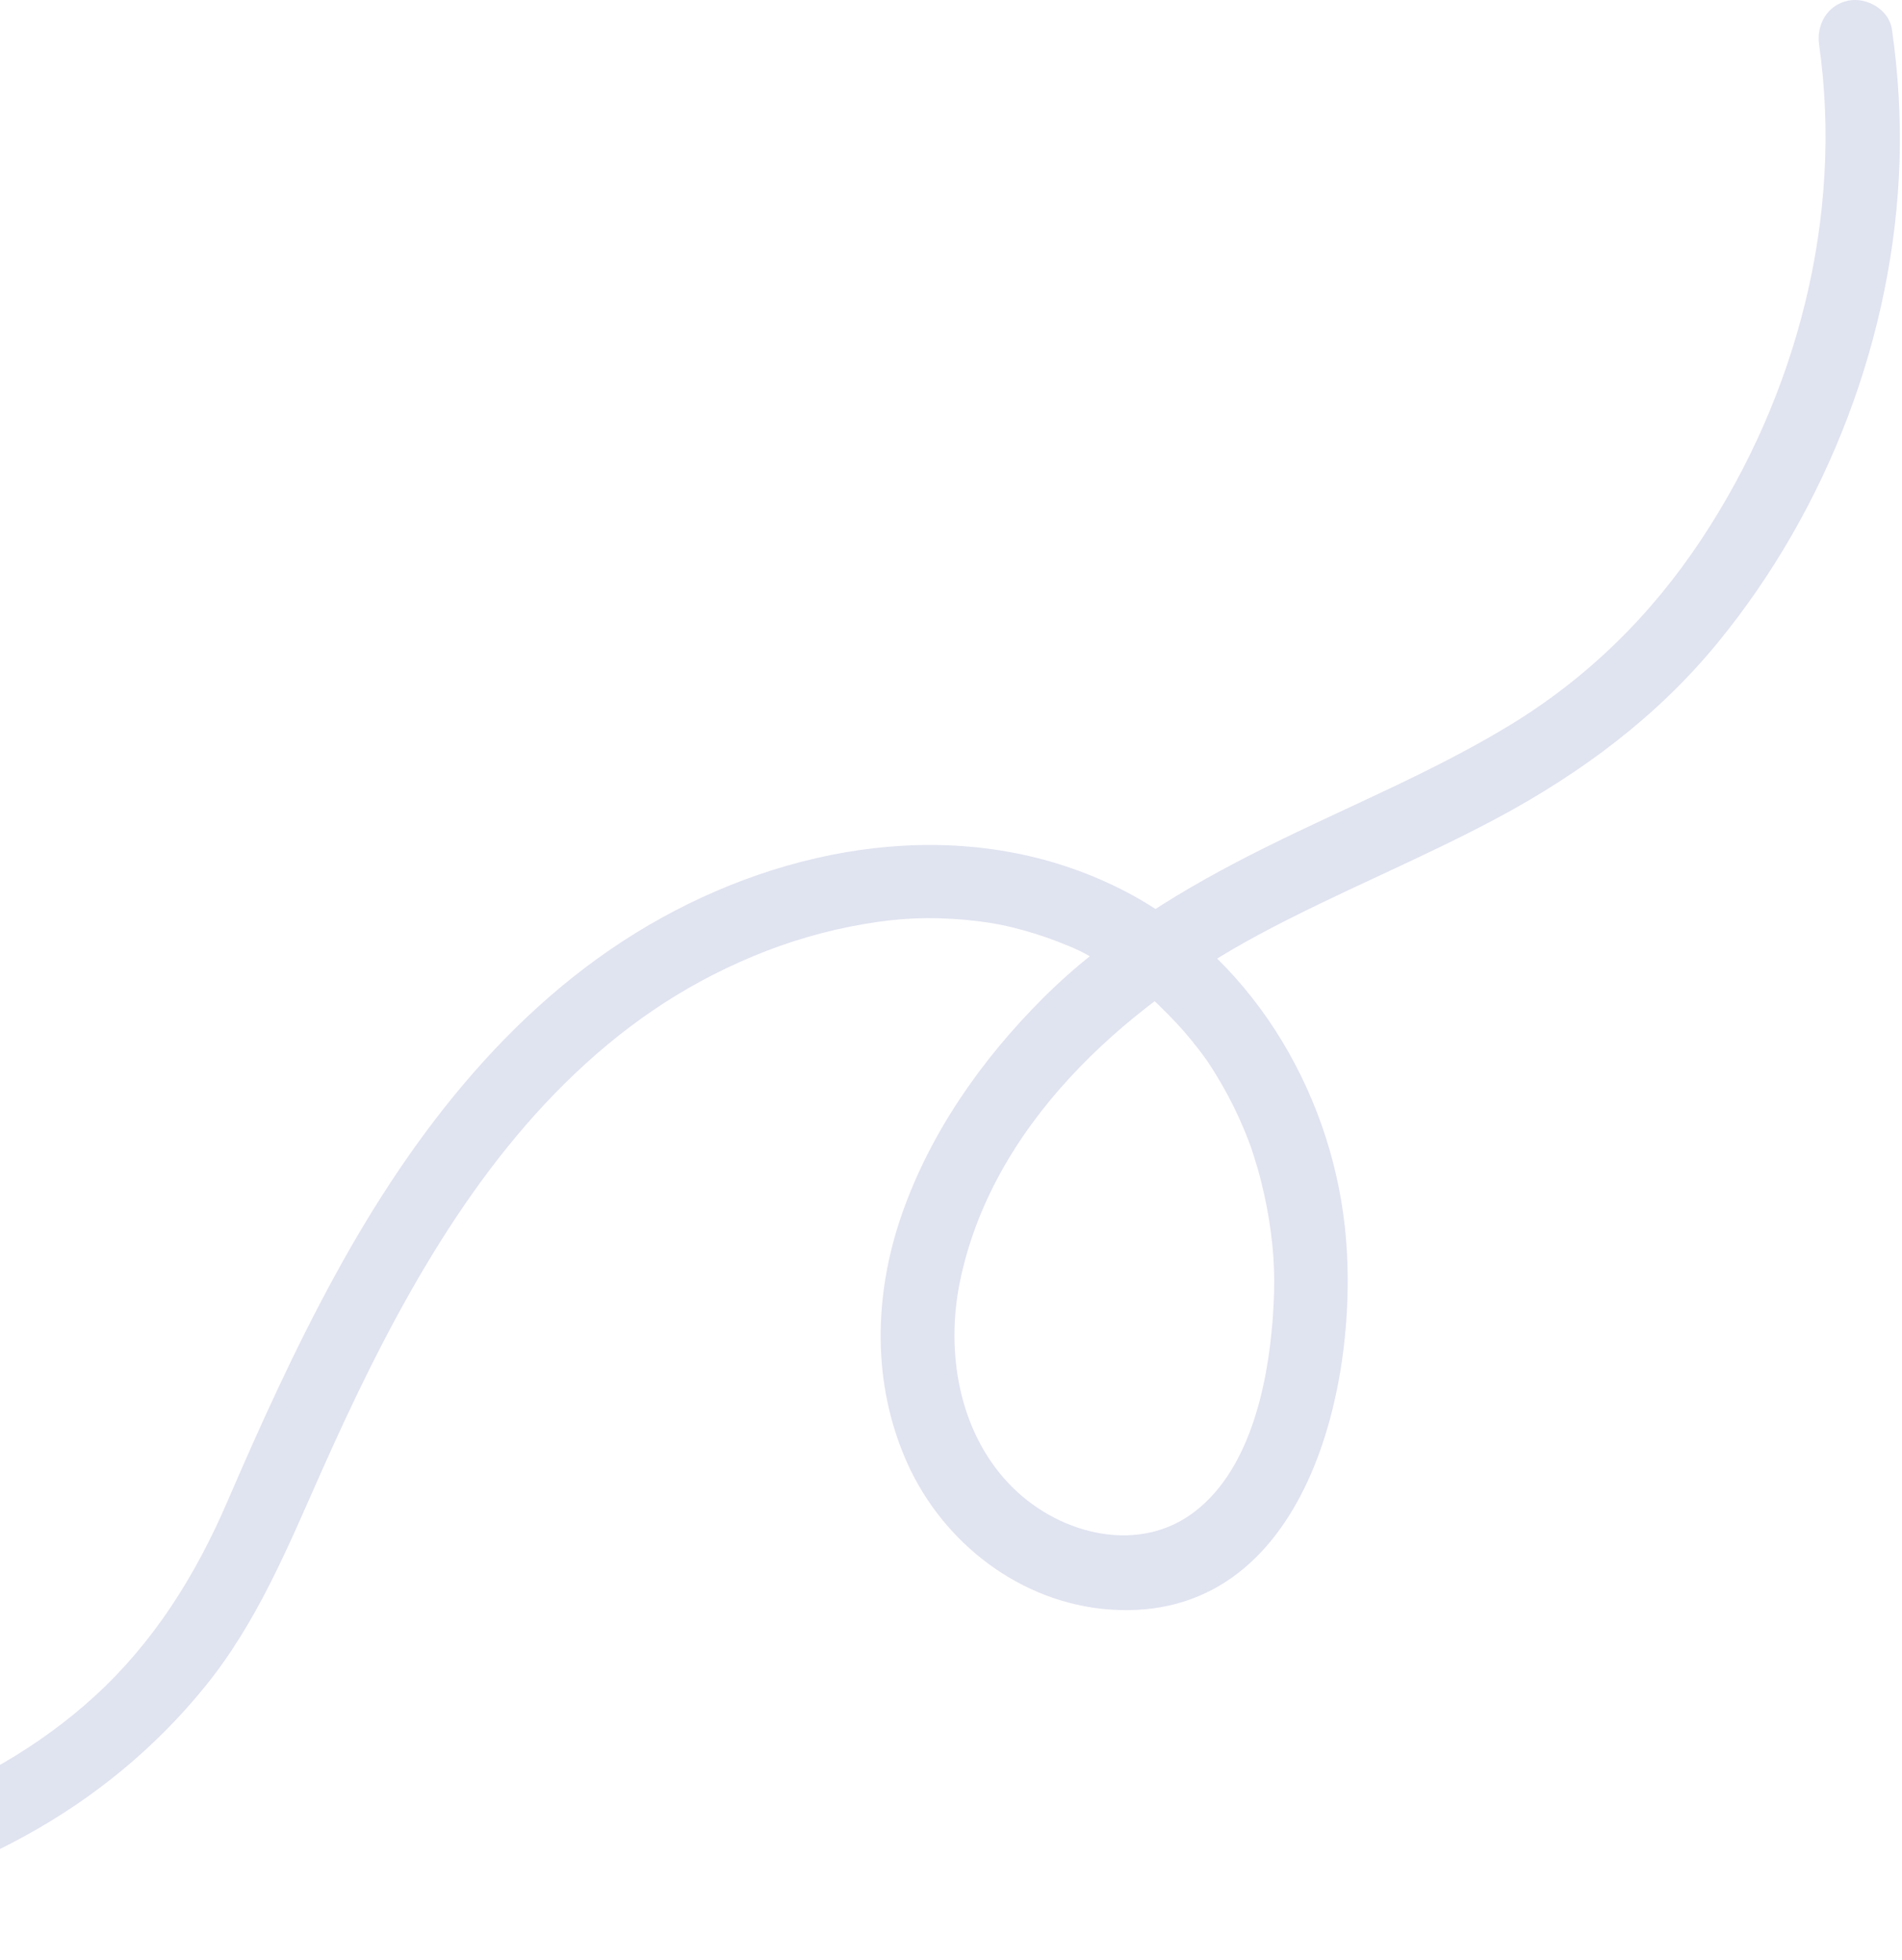<svg width="132" height="136" viewBox="0 0 132 136" fill="none" xmlns="http://www.w3.org/2000/svg">
<path d="M-29.893 135.963C-19.111 134.585 -7.951 132.708 1.702 127.421C6.507 124.794 10.736 121.332 14.189 117.087C17.84 112.609 19.967 107.382 22.292 102.155C26.572 92.536 31.678 82.607 39.205 75.176C43.062 71.369 47.248 68.45 52.268 66.358C54.722 65.333 57.323 64.566 60.044 64.11C62.429 63.705 64.462 63.602 67.028 63.834C68.311 63.955 69.207 64.101 70.18 64.334C71.265 64.601 72.341 64.928 73.383 65.333C74.632 65.815 75.079 66.03 76.096 66.616C77.034 67.15 77.947 67.744 78.808 68.398C79.764 69.122 80.066 69.38 81.021 70.345C81.788 71.111 82.502 71.929 83.166 72.79C83.346 73.023 83.519 73.255 83.691 73.496C83.966 73.875 83.631 73.384 83.88 73.772C84.207 74.263 84.517 74.771 84.81 75.279C85.362 76.243 85.861 77.242 86.291 78.267C86.395 78.508 86.49 78.749 86.584 78.99C86.636 79.111 86.877 79.774 86.834 79.645C86.894 79.826 87.187 80.747 87.316 81.195C87.626 82.314 87.876 83.451 88.065 84.596C88.453 87.007 88.522 88.954 88.324 91.572C87.962 96.291 86.662 102.31 82.58 105.143C78.67 107.856 73.228 106.374 69.982 102.921C66.563 99.296 65.633 93.871 66.597 89.048C68.776 78.181 77.887 69.94 87.394 64.842C92.819 61.931 98.554 59.641 103.979 56.73C109.766 53.621 114.993 49.738 119.178 44.64C126.834 35.314 131.449 23.258 131.828 11.185C131.923 8.136 131.734 5.071 131.303 2.048C131.105 0.662 129.546 -0.225 128.246 0.05C126.808 0.352 126.05 1.721 126.248 3.107C127.945 15.017 124.715 27.417 118.076 37.432C114.588 42.702 110.179 47.042 104.771 50.332C99.372 53.613 93.499 55.981 87.859 58.788C82.253 61.57 76.793 64.85 72.341 69.311C68.139 73.514 64.6 78.551 62.619 84.183C60.63 89.832 60.492 96.024 62.972 101.544C65.478 107.098 70.817 111.223 76.974 111.688C90.761 112.721 94.481 95.757 93.336 85.173C92.294 75.477 86.636 66.159 77.801 61.707C67.631 56.584 55.687 58.306 45.956 63.671C35.889 69.216 28.699 78.534 23.274 88.463C20.484 93.561 18.081 98.865 15.782 104.196C13.56 109.354 10.667 113.952 6.602 117.681C-1.312 124.923 -11.886 127.86 -22.435 129.677C-25.268 130.159 -28.11 130.564 -30.952 130.925C-32.338 131.106 -33.225 132.691 -32.95 133.982C-32.648 135.421 -31.288 136.135 -29.893 135.963Z" fill="#E0E3F0"/>
</svg>
